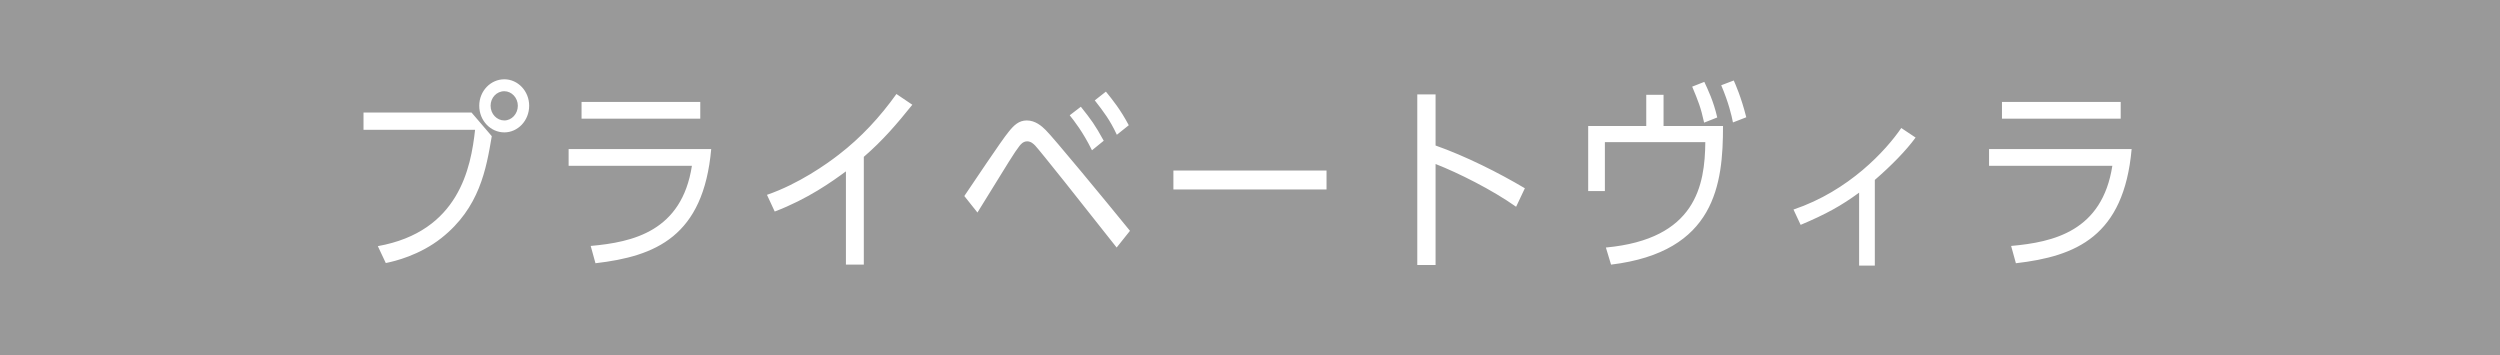 <svg width="352" height="50" viewBox="0 0 352 50" fill="none" xmlns="http://www.w3.org/2000/svg">
<rect width="352" height="50" fill="#999999"/>
<path d="M71.007 11.164C72.911 11.164 74.507 12.816 74.507 14.888C74.507 16.988 72.911 18.64 71.007 18.64C69.103 18.64 67.479 17.016 67.479 14.888C67.479 12.788 69.103 11.164 71.007 11.164ZM71.007 12.844C69.915 12.844 69.075 13.768 69.075 14.888C69.075 16.064 69.971 16.96 71.007 16.96C72.043 16.96 72.911 16.036 72.911 14.888C72.911 13.768 72.043 12.844 71.007 12.844ZM51.183 15.84H66.387L69.243 19.172C68.459 23.792 67.535 29.252 62.159 33.508C59.079 35.944 55.579 36.784 54.319 37.036L53.199 34.656C64.623 32.612 66.303 23.624 66.891 18.276H51.183V15.84ZM81.882 14.356H98.598V16.708H81.882V14.356ZM80.062 20.992H100.138C99.046 33.284 92.326 36.084 83.842 37.064L83.17 34.628C89.134 34.096 95.994 32.556 97.422 23.344H80.062V20.992ZM121.625 22.084V37.26H119.105V24.128C117.173 25.556 113.729 28.02 109.081 29.784L107.989 27.432C112.469 25.892 116.445 23.064 118.097 21.776C121.233 19.368 123.921 16.456 126.217 13.236L128.457 14.748C126.245 17.492 124.341 19.732 121.625 22.084ZM155.404 19.816L153.752 21.16C152.464 18.556 151.26 17.044 150.616 16.232L152.184 15.028C153.668 16.904 154.144 17.52 155.404 19.816ZM158.932 17.632L157.252 18.976C156.272 16.876 155.404 15.756 154.144 14.132L155.712 12.9C156.664 14.076 157.756 15.42 158.932 17.632ZM159.1 32.5L157.224 34.852C152.492 28.832 146.388 21.16 145.744 20.488C145.52 20.264 145.156 19.9 144.624 19.9C144.036 19.9 143.672 20.376 143.504 20.6C142.832 21.468 142.216 22.476 137.624 29.924L135.776 27.6C136.756 26.172 141.012 19.76 142.02 18.556C142.776 17.604 143.476 16.96 144.568 16.96C145.772 16.96 146.668 17.744 147.228 18.304C148.292 19.34 155.572 28.16 159.1 32.5ZM165.215 24.016H186.775V26.676H165.215V24.016ZM214.701 26.508L213.469 29.112C210.109 26.732 205.349 24.352 202.129 23.092V37.316H199.553V13.292H202.129V20.488C206.329 21.972 210.977 24.296 214.701 26.508ZM231.792 17.744V13.348H234.228V17.744H242.6C242.6 25.892 241.564 35.468 226.836 37.26L226.108 34.852C238.792 33.676 240.052 26.088 240.108 20.012H225.968V26.9H223.616V17.744H231.792ZM241.788 16.54L239.94 17.268C239.464 15.084 239.1 14.216 238.26 12.2L239.968 11.528C240.472 12.62 241.256 14.216 241.788 16.54ZM245.876 16.512L244 17.24C243.804 16.232 243.384 14.44 242.348 12.004L244.112 11.332C244.336 11.836 245.148 13.628 245.876 16.512ZM263.975 25.332V37.4H261.763V27.124C259.243 28.972 257.115 30.148 253.531 31.66L252.523 29.504C260.335 26.872 265.543 21.188 267.699 18.024L269.715 19.368C268.371 21.216 266.243 23.372 263.975 25.332ZM281.878 14.356H298.594V16.708H281.878V14.356ZM280.058 20.992H300.134C299.042 33.284 292.322 36.084 283.838 37.064L283.166 34.628C289.13 34.096 295.99 32.556 297.418 23.344H280.058V20.992Z" fill="white"/>
</svg>
